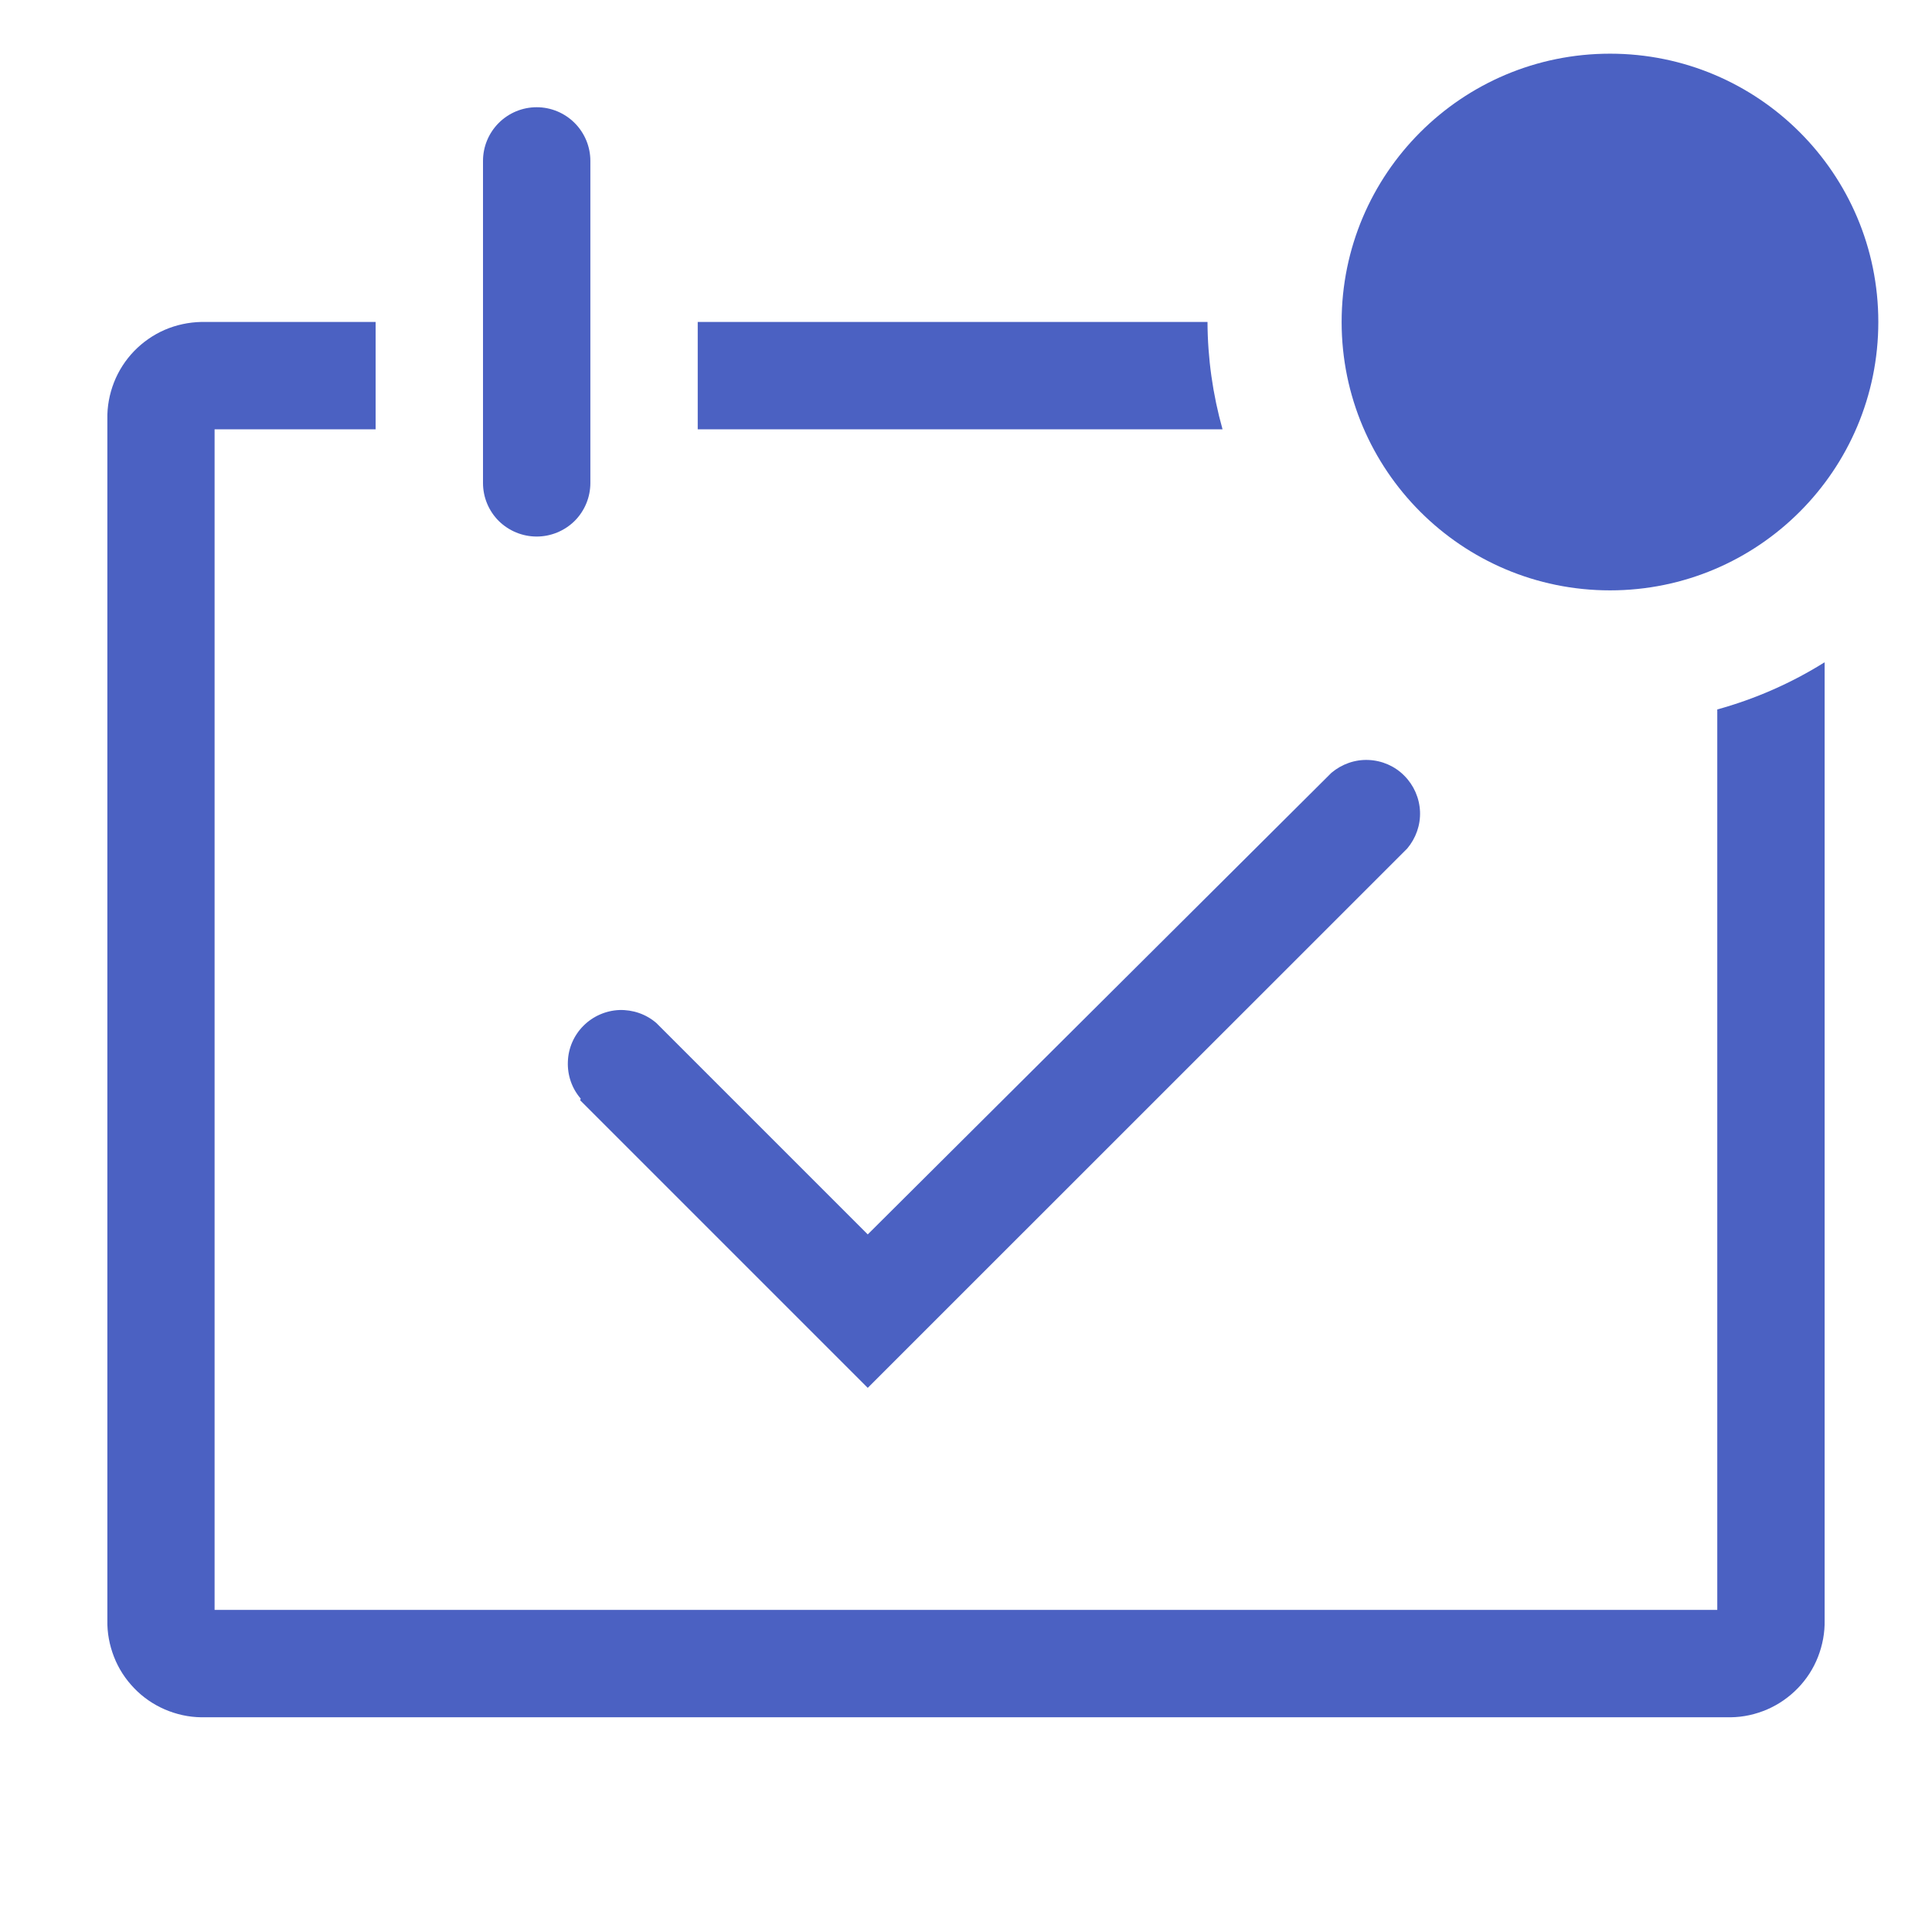 <svg width="14" height="14" viewBox="0 0 14 14" fill="none" xmlns="http://www.w3.org/2000/svg">
<g clip-path="url(#clip0_177_9175)">
<path d="M4.204 7.973L6.288 10.057L10.197 6.149C10.26 6.074 10.294 5.979 10.29 5.881C10.286 5.783 10.245 5.69 10.176 5.621C10.107 5.551 10.014 5.511 9.916 5.507C9.818 5.503 9.723 5.537 9.648 5.6L6.288 8.945L4.756 7.413C4.682 7.349 4.586 7.316 4.488 7.319C4.39 7.323 4.297 7.364 4.228 7.433C4.159 7.502 4.118 7.595 4.115 7.693C4.111 7.791 4.144 7.887 4.208 7.961L4.204 7.973Z" fill="#4B61C2"/>
<path d="M3.889 3.888C3.992 3.888 4.091 3.847 4.164 3.775C4.237 3.702 4.278 3.603 4.278 3.5V1.166C4.278 1.063 4.237 0.964 4.164 0.891C4.091 0.818 3.992 0.777 3.889 0.777C3.786 0.777 3.687 0.818 3.614 0.891C3.541 0.964 3.5 1.063 3.5 1.166V3.5C3.5 3.603 3.541 3.702 3.614 3.775C3.687 3.847 3.786 3.888 3.889 3.888Z" fill="#4B61C2"/>
<path d="M12.444 5.141V11.666H1.555V3.111H2.722V2.333H1.458C1.367 2.335 1.278 2.354 1.194 2.39C1.111 2.426 1.035 2.479 0.972 2.544C0.909 2.609 0.859 2.687 0.826 2.771C0.793 2.856 0.776 2.946 0.778 3.037V11.74C0.776 11.831 0.793 11.921 0.826 12.006C0.859 12.091 0.909 12.168 0.972 12.233C1.035 12.299 1.111 12.351 1.194 12.387C1.278 12.423 1.367 12.443 1.458 12.444H12.542C12.633 12.443 12.722 12.423 12.806 12.387C12.889 12.351 12.964 12.299 13.028 12.233C13.091 12.168 13.141 12.091 13.174 12.006C13.207 11.921 13.224 11.831 13.222 11.74V4.799C12.981 4.95 12.719 5.065 12.444 5.141Z" fill="#4B61C2"/>
<path d="M8.75 2.333H5.056V3.111H8.859C8.788 2.858 8.751 2.596 8.75 2.333Z" fill="#4B61C2"/>
<path d="M11.667 4.278C12.741 4.278 13.611 3.407 13.611 2.333C13.611 1.259 12.741 0.389 11.667 0.389C10.593 0.389 9.722 1.259 9.722 2.333C9.722 3.407 10.593 4.278 11.667 4.278Z" fill="#4B61C2"/>
</g>
<defs>
<clipPath id="clip0_177_9175">
<rect width="14" height="14" fill="white"/>
</clipPath>
</defs>
</svg>

